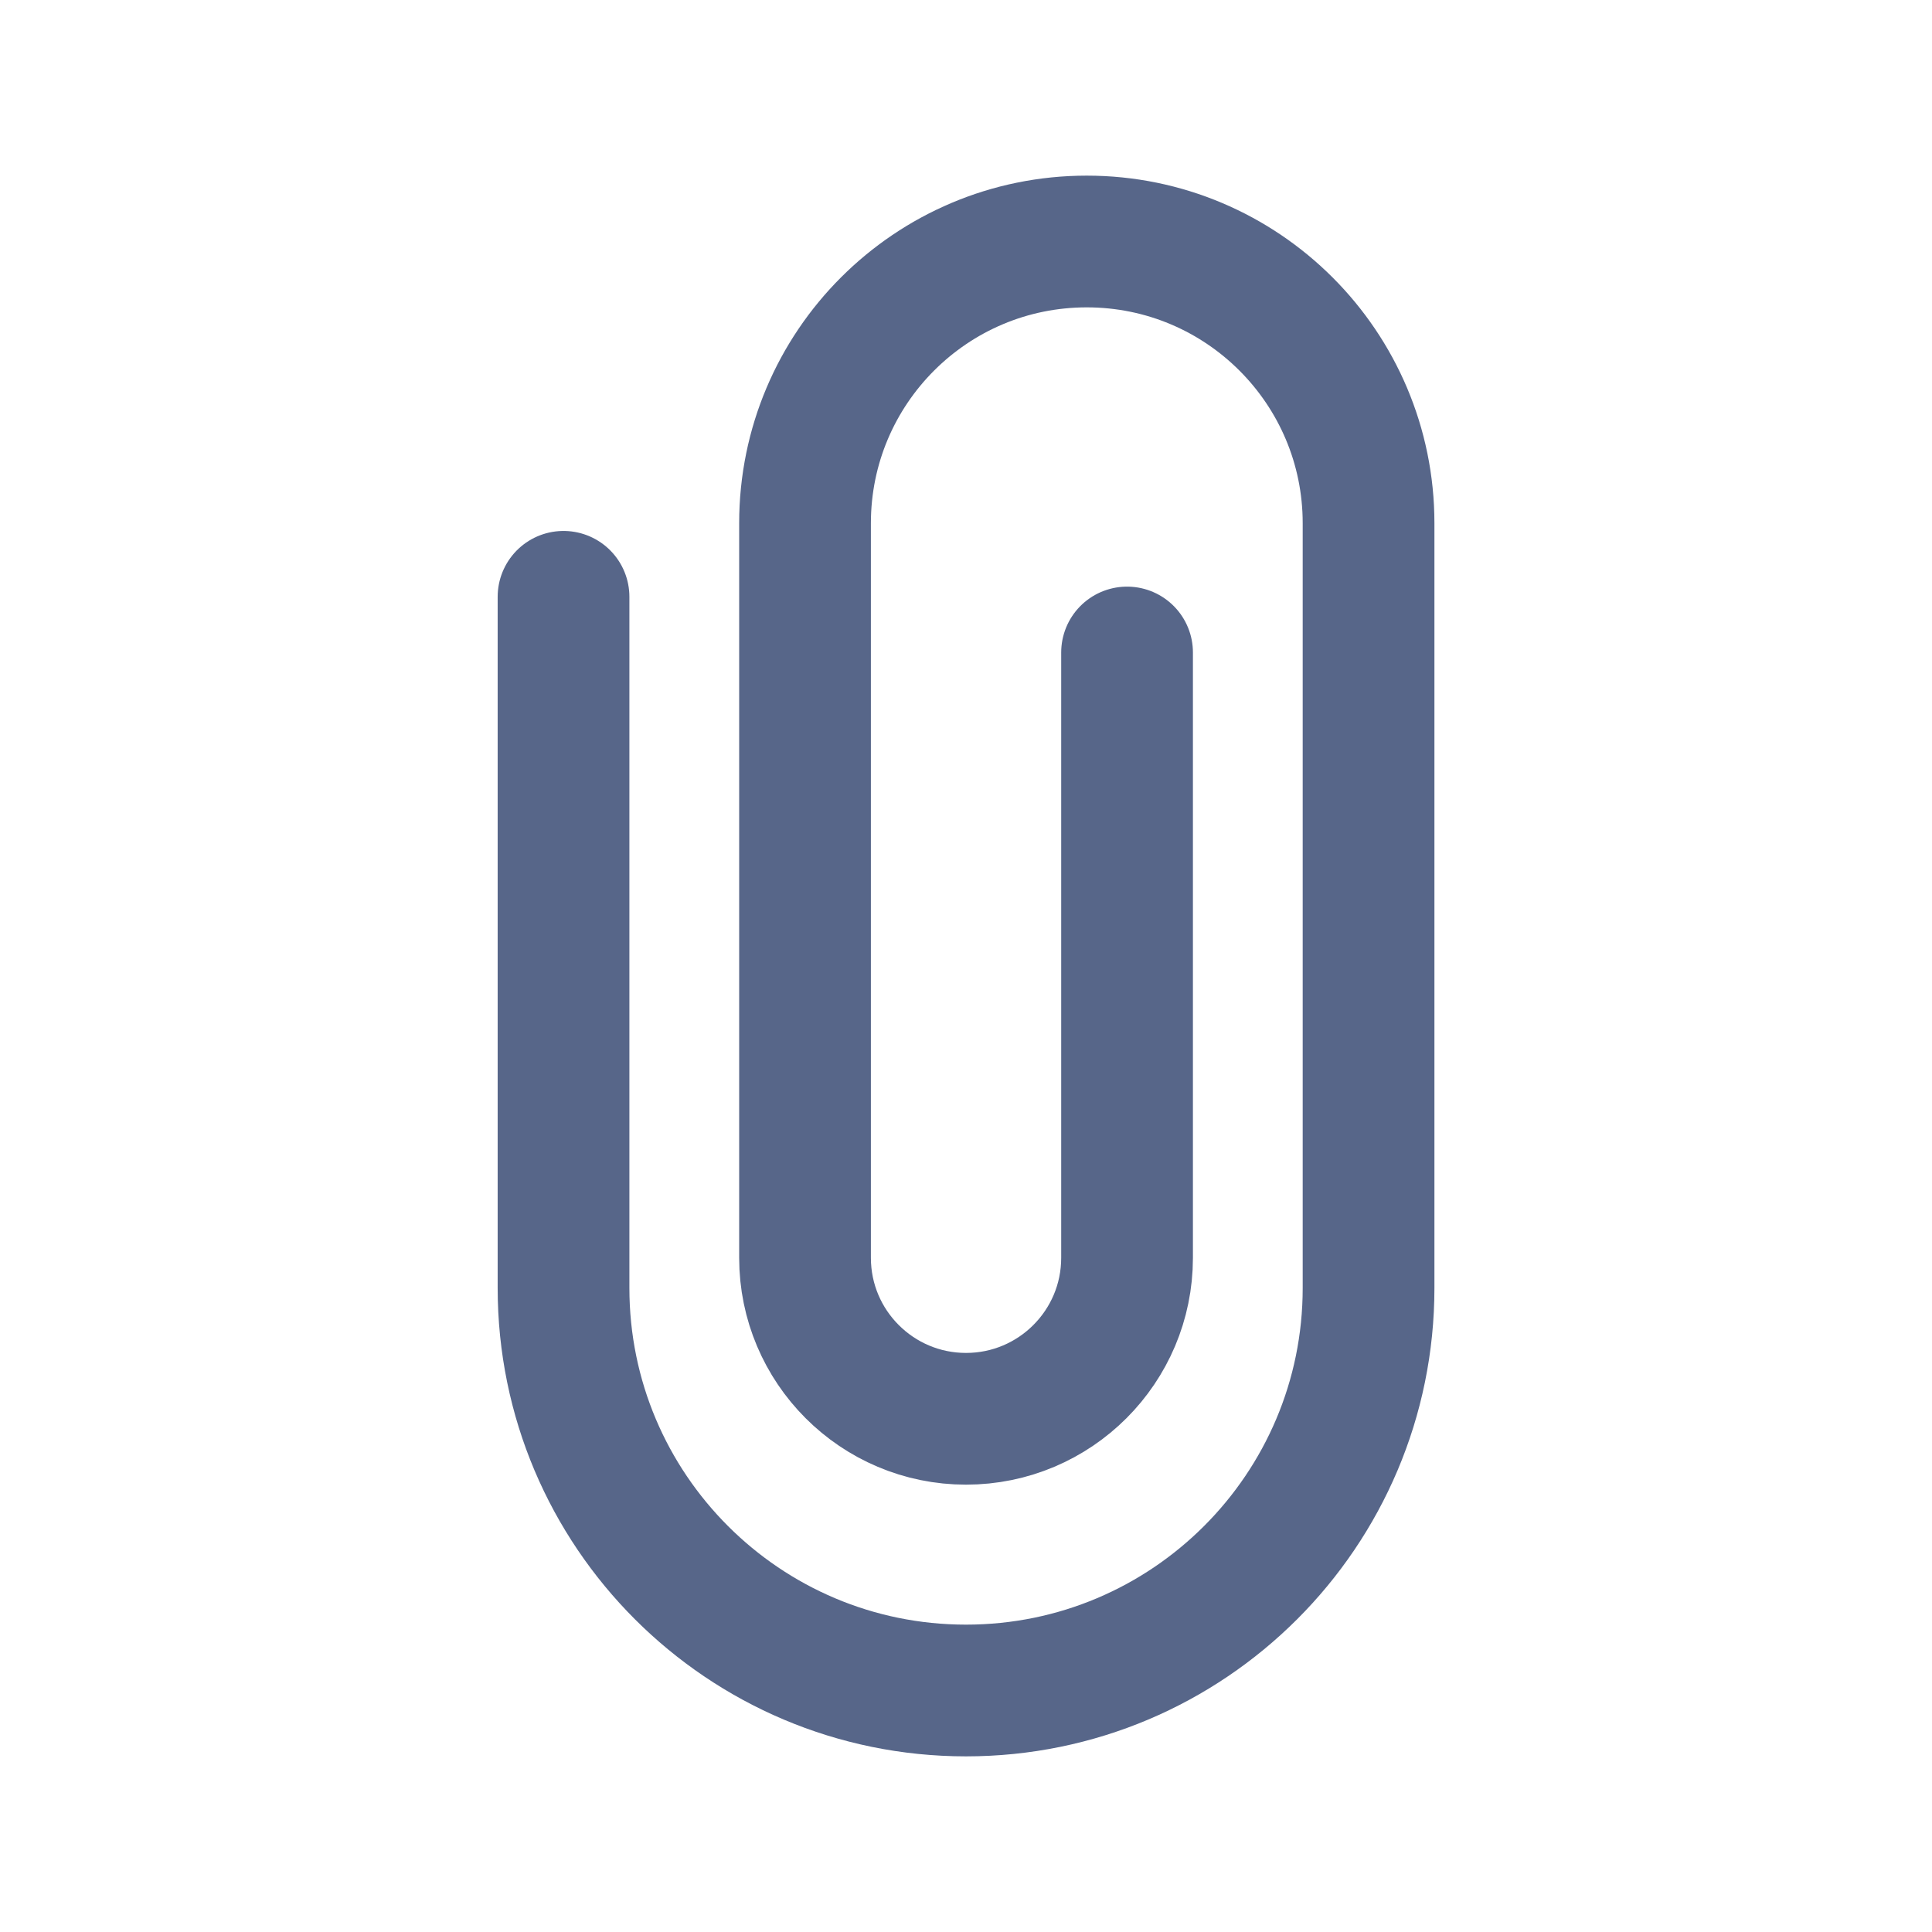 <svg width="22" height="22" viewBox="0 0 22 22" fill="none" xmlns="http://www.w3.org/2000/svg">
<path d="M6.417 6.796V14.667C6.417 17.198 8.469 19.25 11 19.25V19.25C13.531 19.25 15.584 17.198 15.584 14.667V5.958C15.584 4.186 14.147 2.75 12.375 2.75V2.75C10.603 2.75 9.167 4.186 9.167 5.958V14.323C9.167 15.335 9.988 16.156 11 16.156V16.156C12.013 16.156 12.834 15.335 12.834 14.323V7.43" stroke="#576689" stroke-width="1.5" stroke-linecap="round"/>
</svg>
